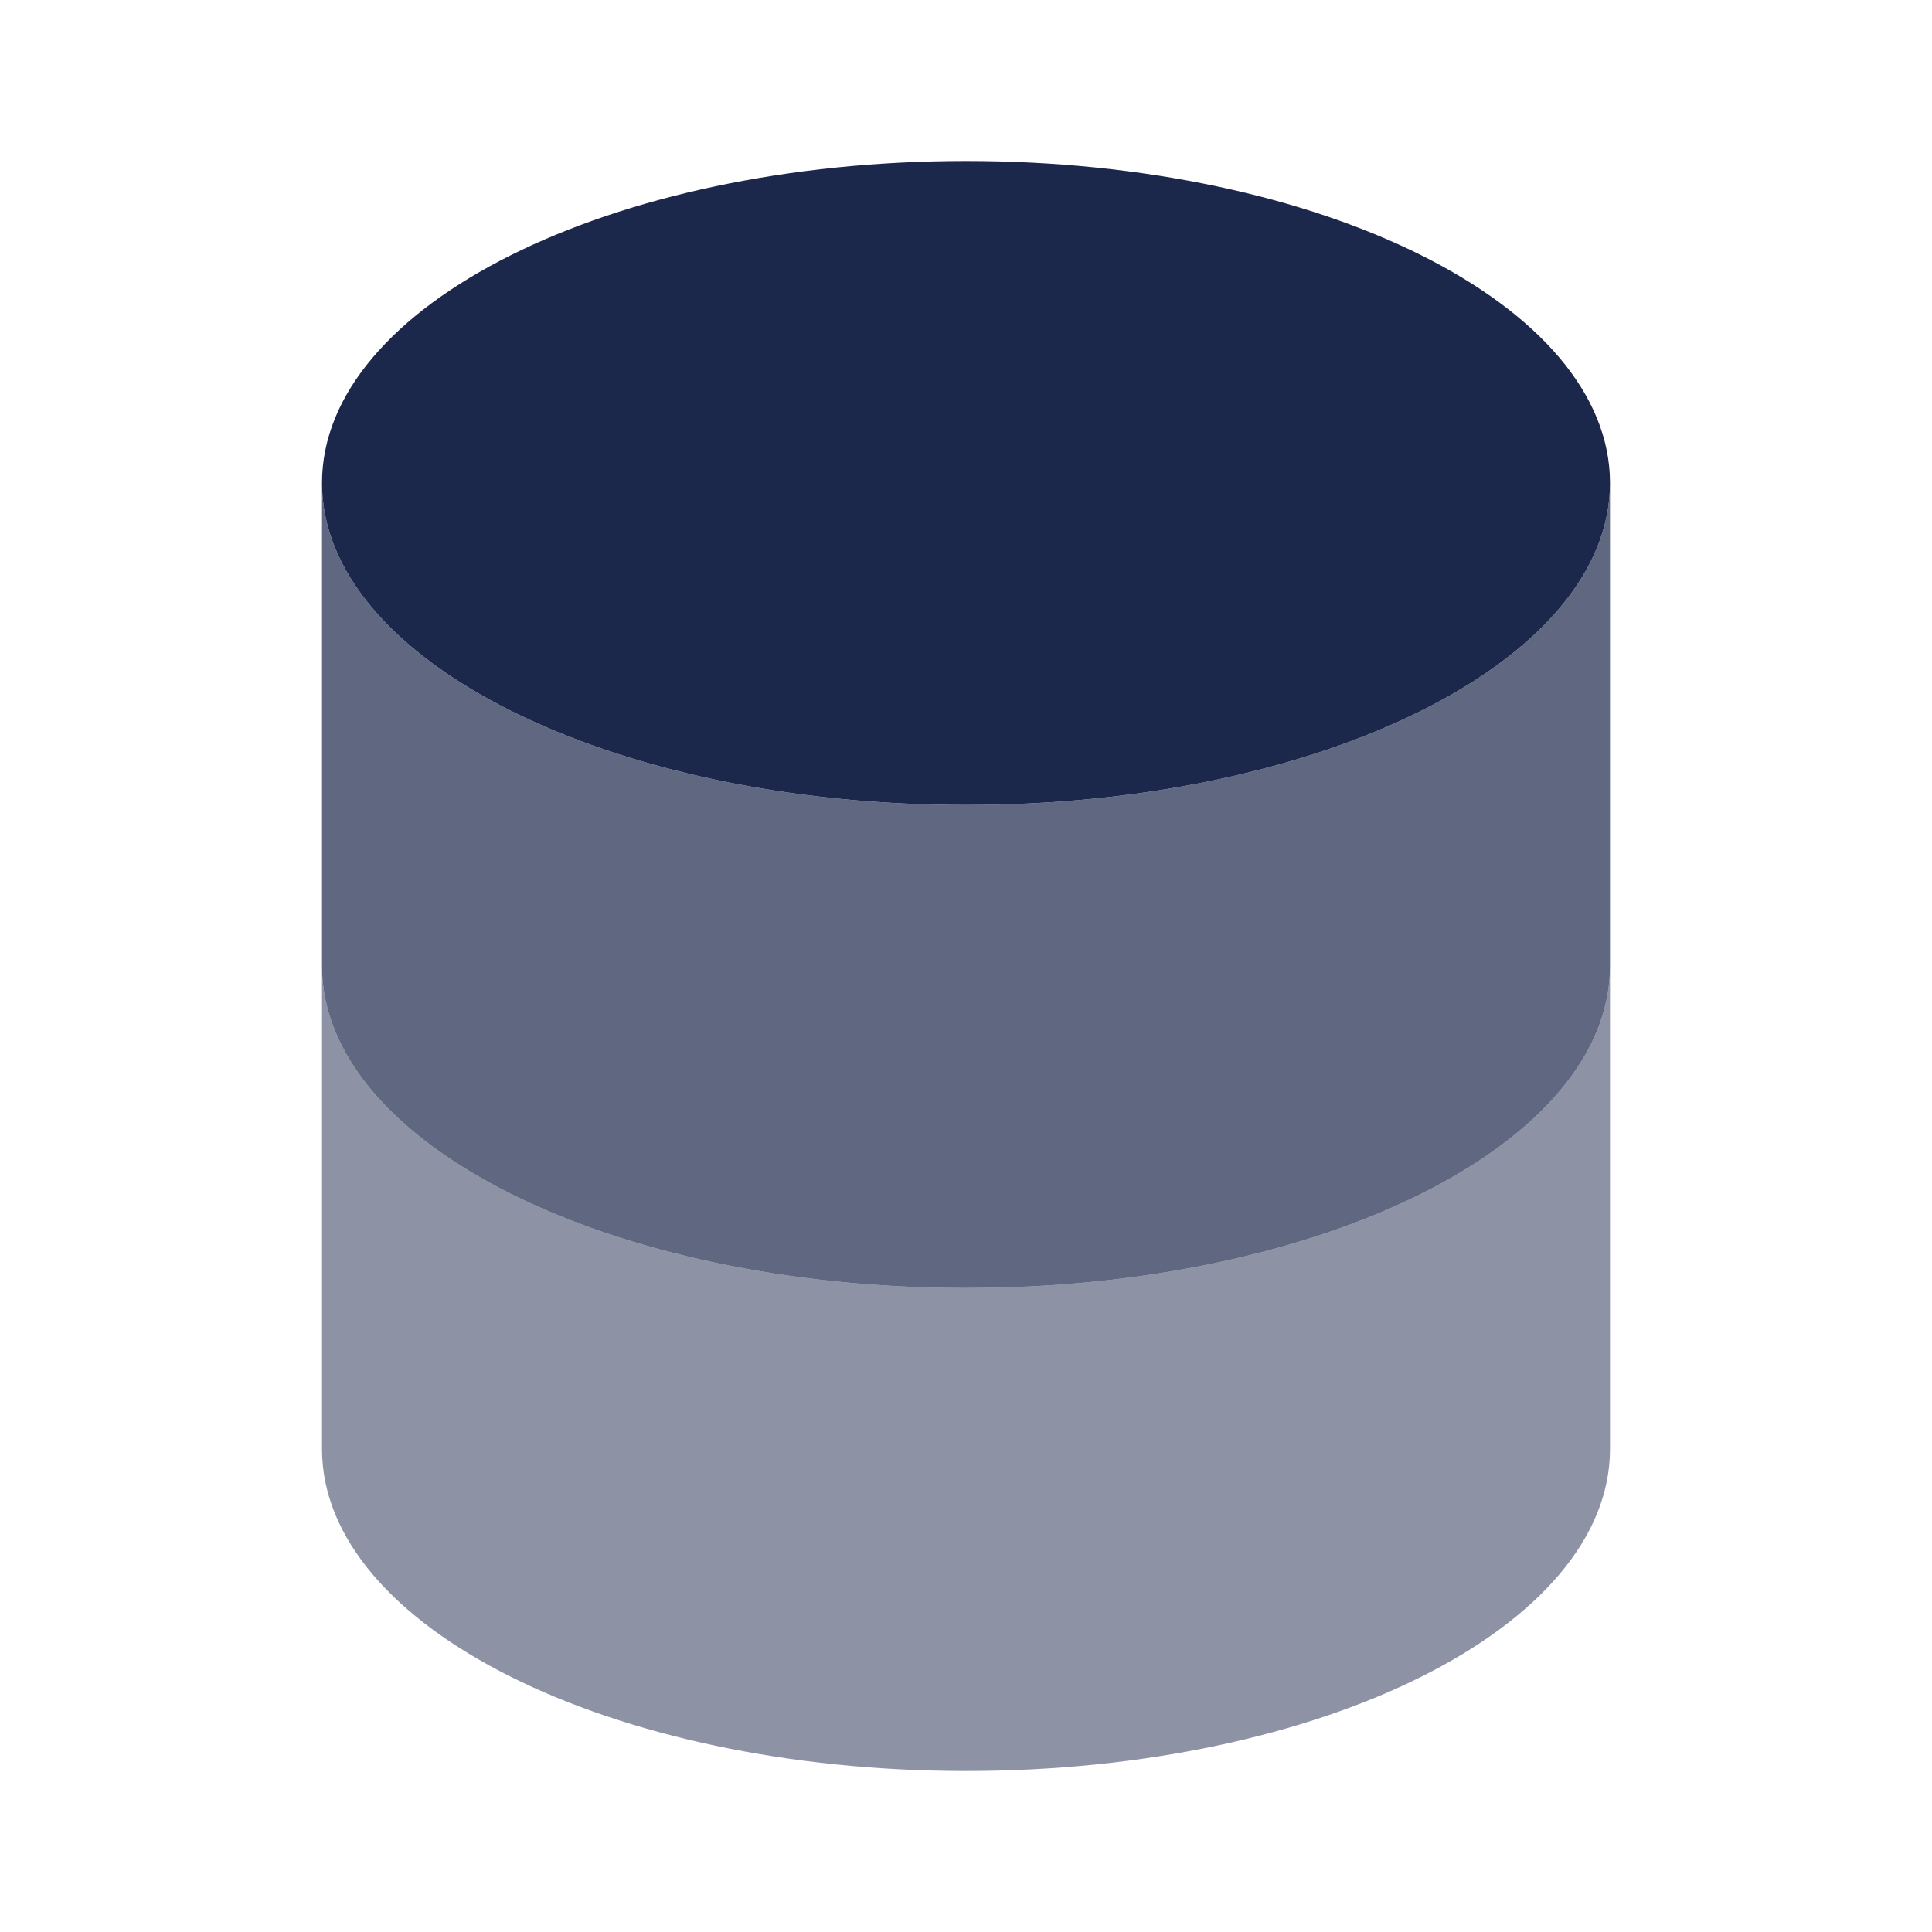<?xml version="1.0" encoding="UTF-8"?>
<svg xmlns="http://www.w3.org/2000/svg" xmlns:xlink="http://www.w3.org/1999/xlink" width="48px" height="48px" viewBox="0 0 48 48" version="1.1">
<defs>
<filter id="alpha" filterUnits="objectBoundingBox" x="0%" y="0%" width="100%" height="100%">
  <feColorMatrix type="matrix" in="SourceGraphic" values="0 0 0 0 1 0 0 0 0 1 0 0 0 0 1 0 0 0 1 0"/>
</filter>
<mask id="mask0">
  <g filter="url(#alpha)">
<rect x="0" y="0" width="48" height="48" style="fill:rgb(0%,0%,0%);fill-opacity:0.502;stroke:none;"/>
  </g>
</mask>
<clipPath id="clip1">
  <rect x="0" y="0" width="48" height="48"/>
</clipPath>
<g id="surface5" clip-path="url(#clip1)">
<path style=" stroke:none;fill-rule:nonzero;fill:rgb(10.98%,15.294%,29.804%);fill-opacity:1;" d="M 8 24 L 8 36 C 8 40.418 15.164 44 24 44 C 32.836 44 40 40.418 40 36 L 40 24 C 40 28.418 32.836 32 24 32 C 15.164 32 8 28.418 8 24 Z M 8 24 "/>
</g>
<mask id="mask1">
  <g filter="url(#alpha)">
<rect x="0" y="0" width="48" height="48" style="fill:rgb(0%,0%,0%);fill-opacity:0.702;stroke:none;"/>
  </g>
</mask>
<clipPath id="clip2">
  <rect x="0" y="0" width="48" height="48"/>
</clipPath>
<g id="surface8" clip-path="url(#clip2)">
<path style=" stroke:none;fill-rule:nonzero;fill:rgb(10.98%,15.294%,29.804%);fill-opacity:1;" d="M 8 12 L 8 24 C 8 28.418 15.164 32 24 32 C 32.836 32 40 28.418 40 24 L 40 12 C 40 16.418 32.836 20 24 20 C 15.164 20 8 16.418 8 12 Z M 8 12 "/>
</g>
</defs>
<g id="surface1">
<path style=" stroke:none;fill-rule:nonzero;fill:rgb(10.98%,15.294%,29.804%);fill-opacity:1;" d="M 24 20 C 32.836 20 40 16.418 40 12 C 40 7.582 32.836 4 24 4 C 15.164 4 8 7.582 8 12 C 8 16.418 15.164 20 24 20 Z M 24 20 "/>
<use xlink:href="#surface5" mask="url(#mask0)"/>
<use xlink:href="#surface8" mask="url(#mask1)"/>
</g>
</svg>

